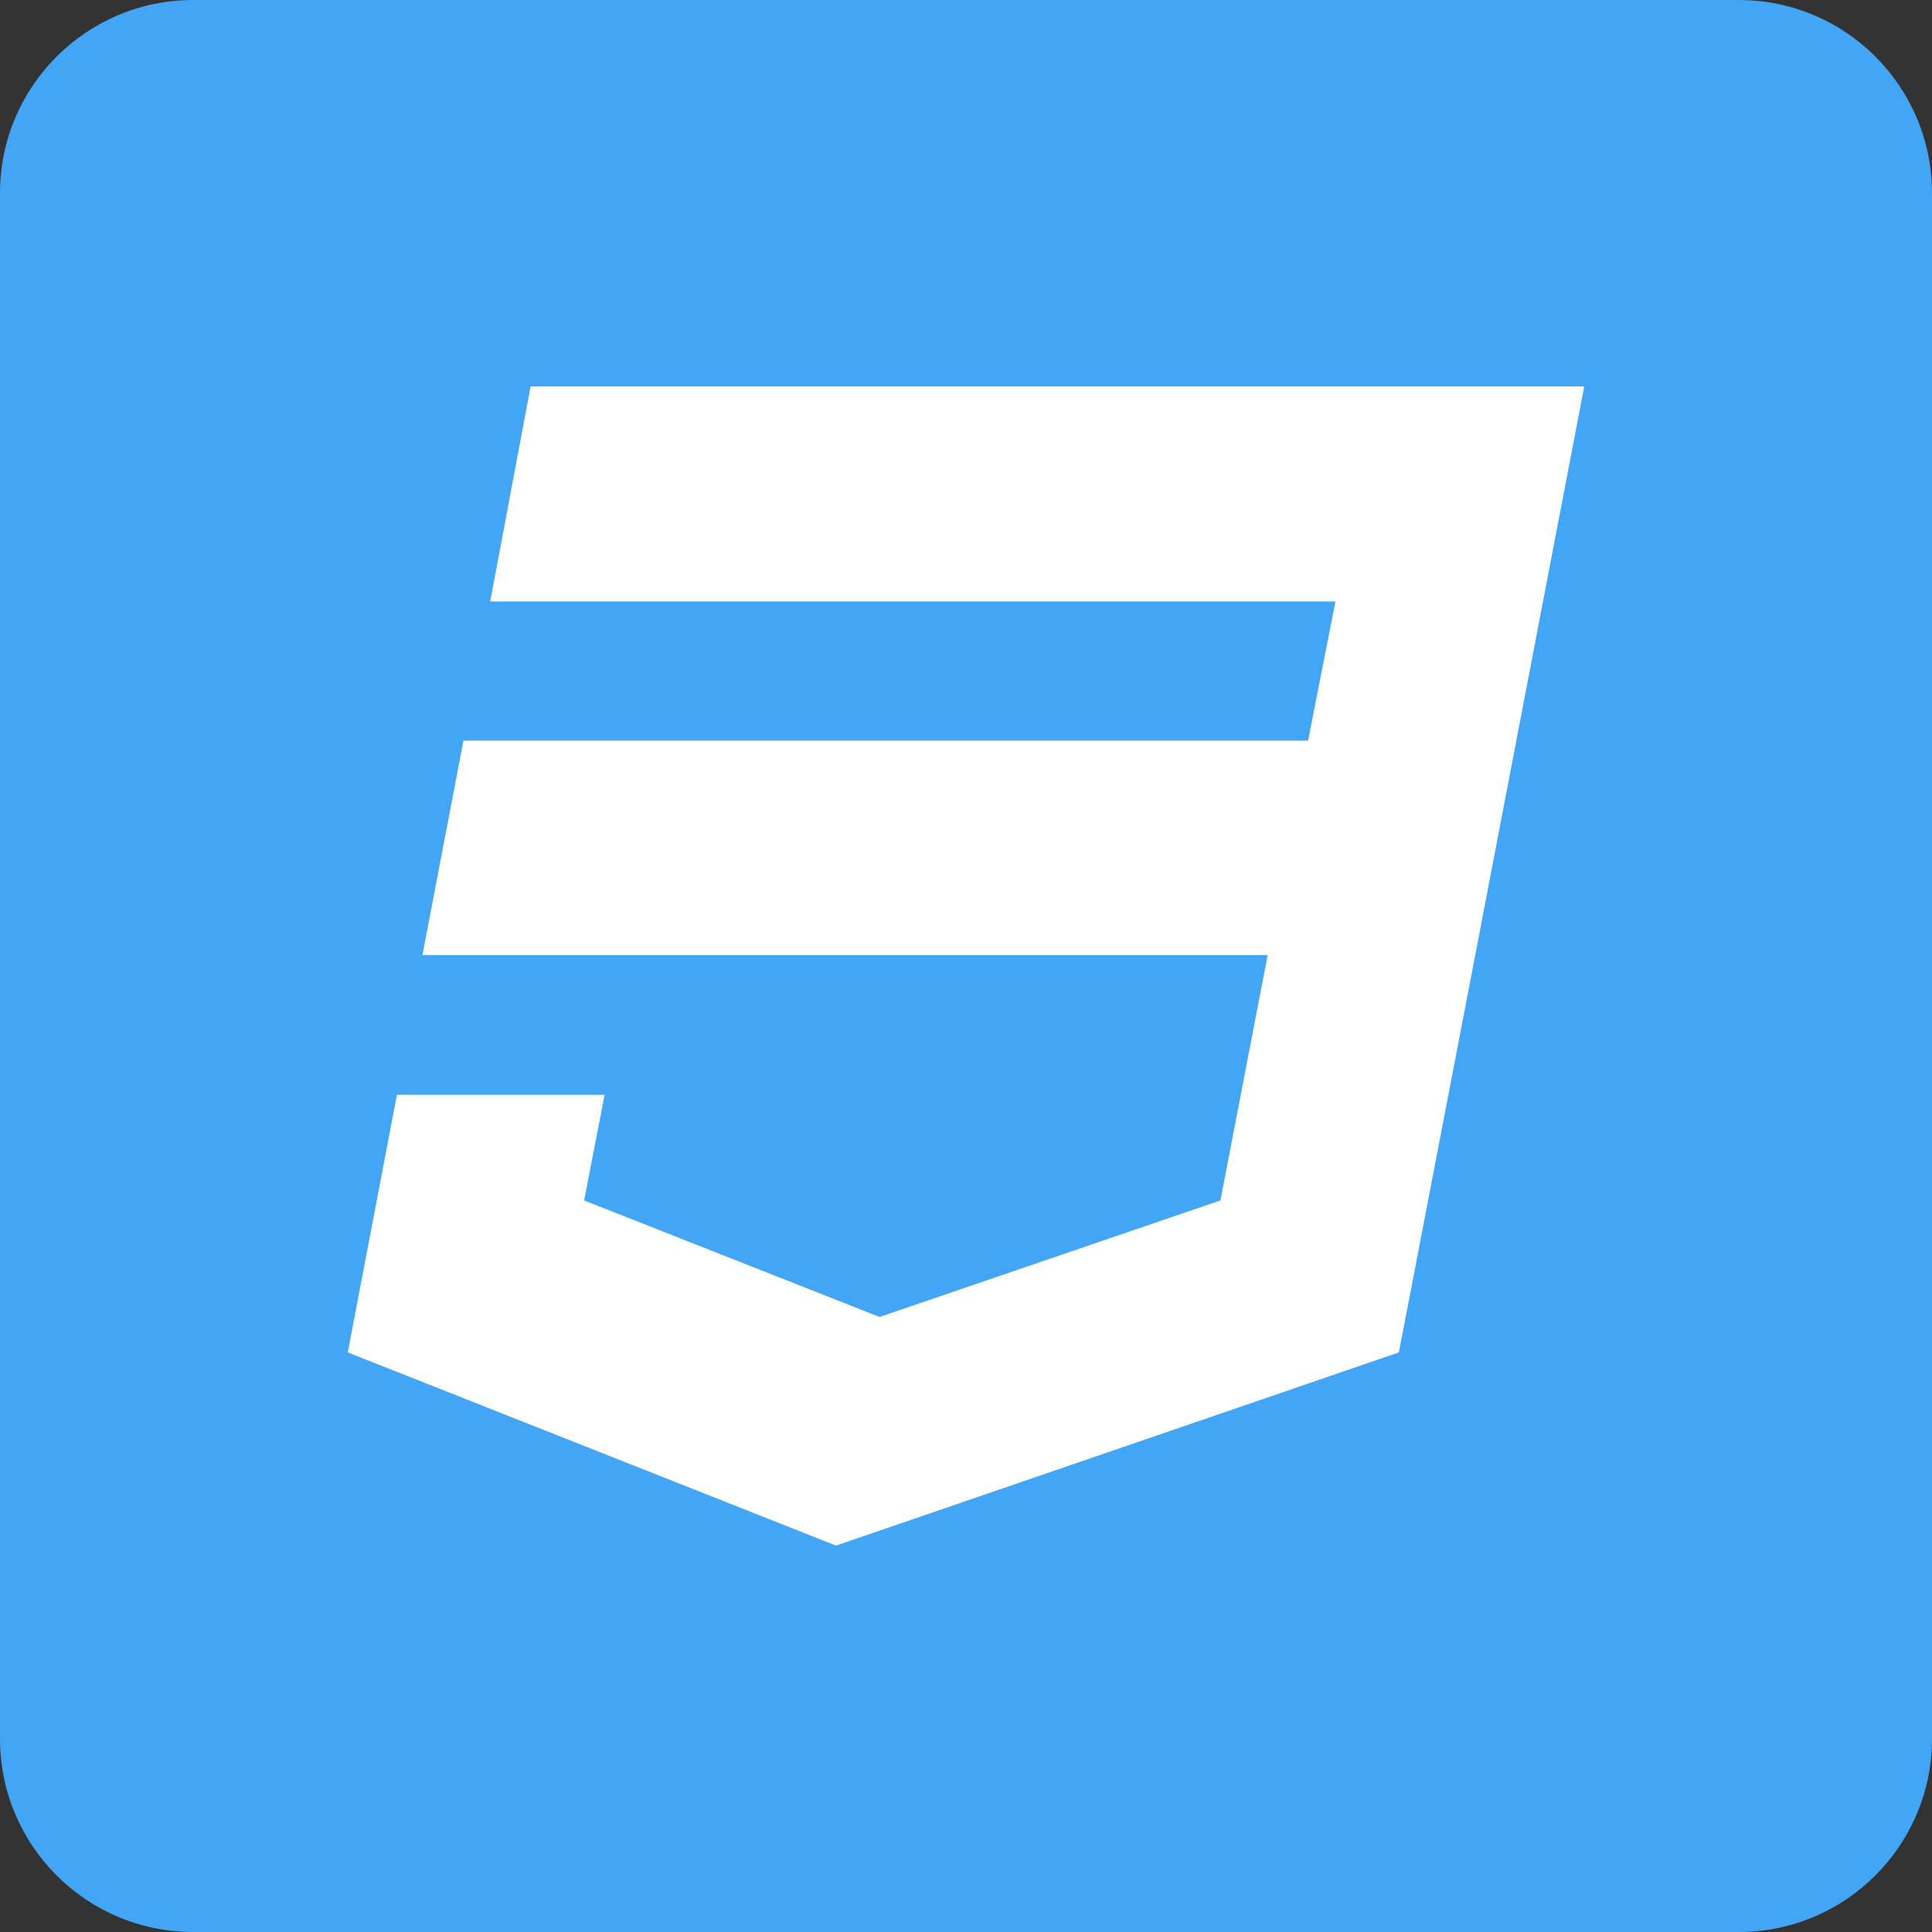 <svg width="50" height="50" viewBox="0 0 50 50" fill="none" xmlns="http://www.w3.org/2000/svg">
<rect x="0" y="0" width="50" height="50" fill="#333333" stroke="none"/>
<path d="M45 0H5C2.239 0 0 2.239 0 5V45C0 47.761 2.239 50 5 50H45C47.761 50 50 47.761 50 45V5C50 2.239 47.761 0 45 0Z" fill="#42A5F5"/>
<path d="M13.732 10L12.686 15.567H34.561L33.853 19.167H11.994L10.932 24.717H32.807L31.584 31.067L22.763 34.083L15.117 31.067L15.648 28.333H10.272L9 35L21.636 40L36.203 35L38.135 24.95L38.521 22.933L41 10H13.732Z" fill="white"/>
</svg>
